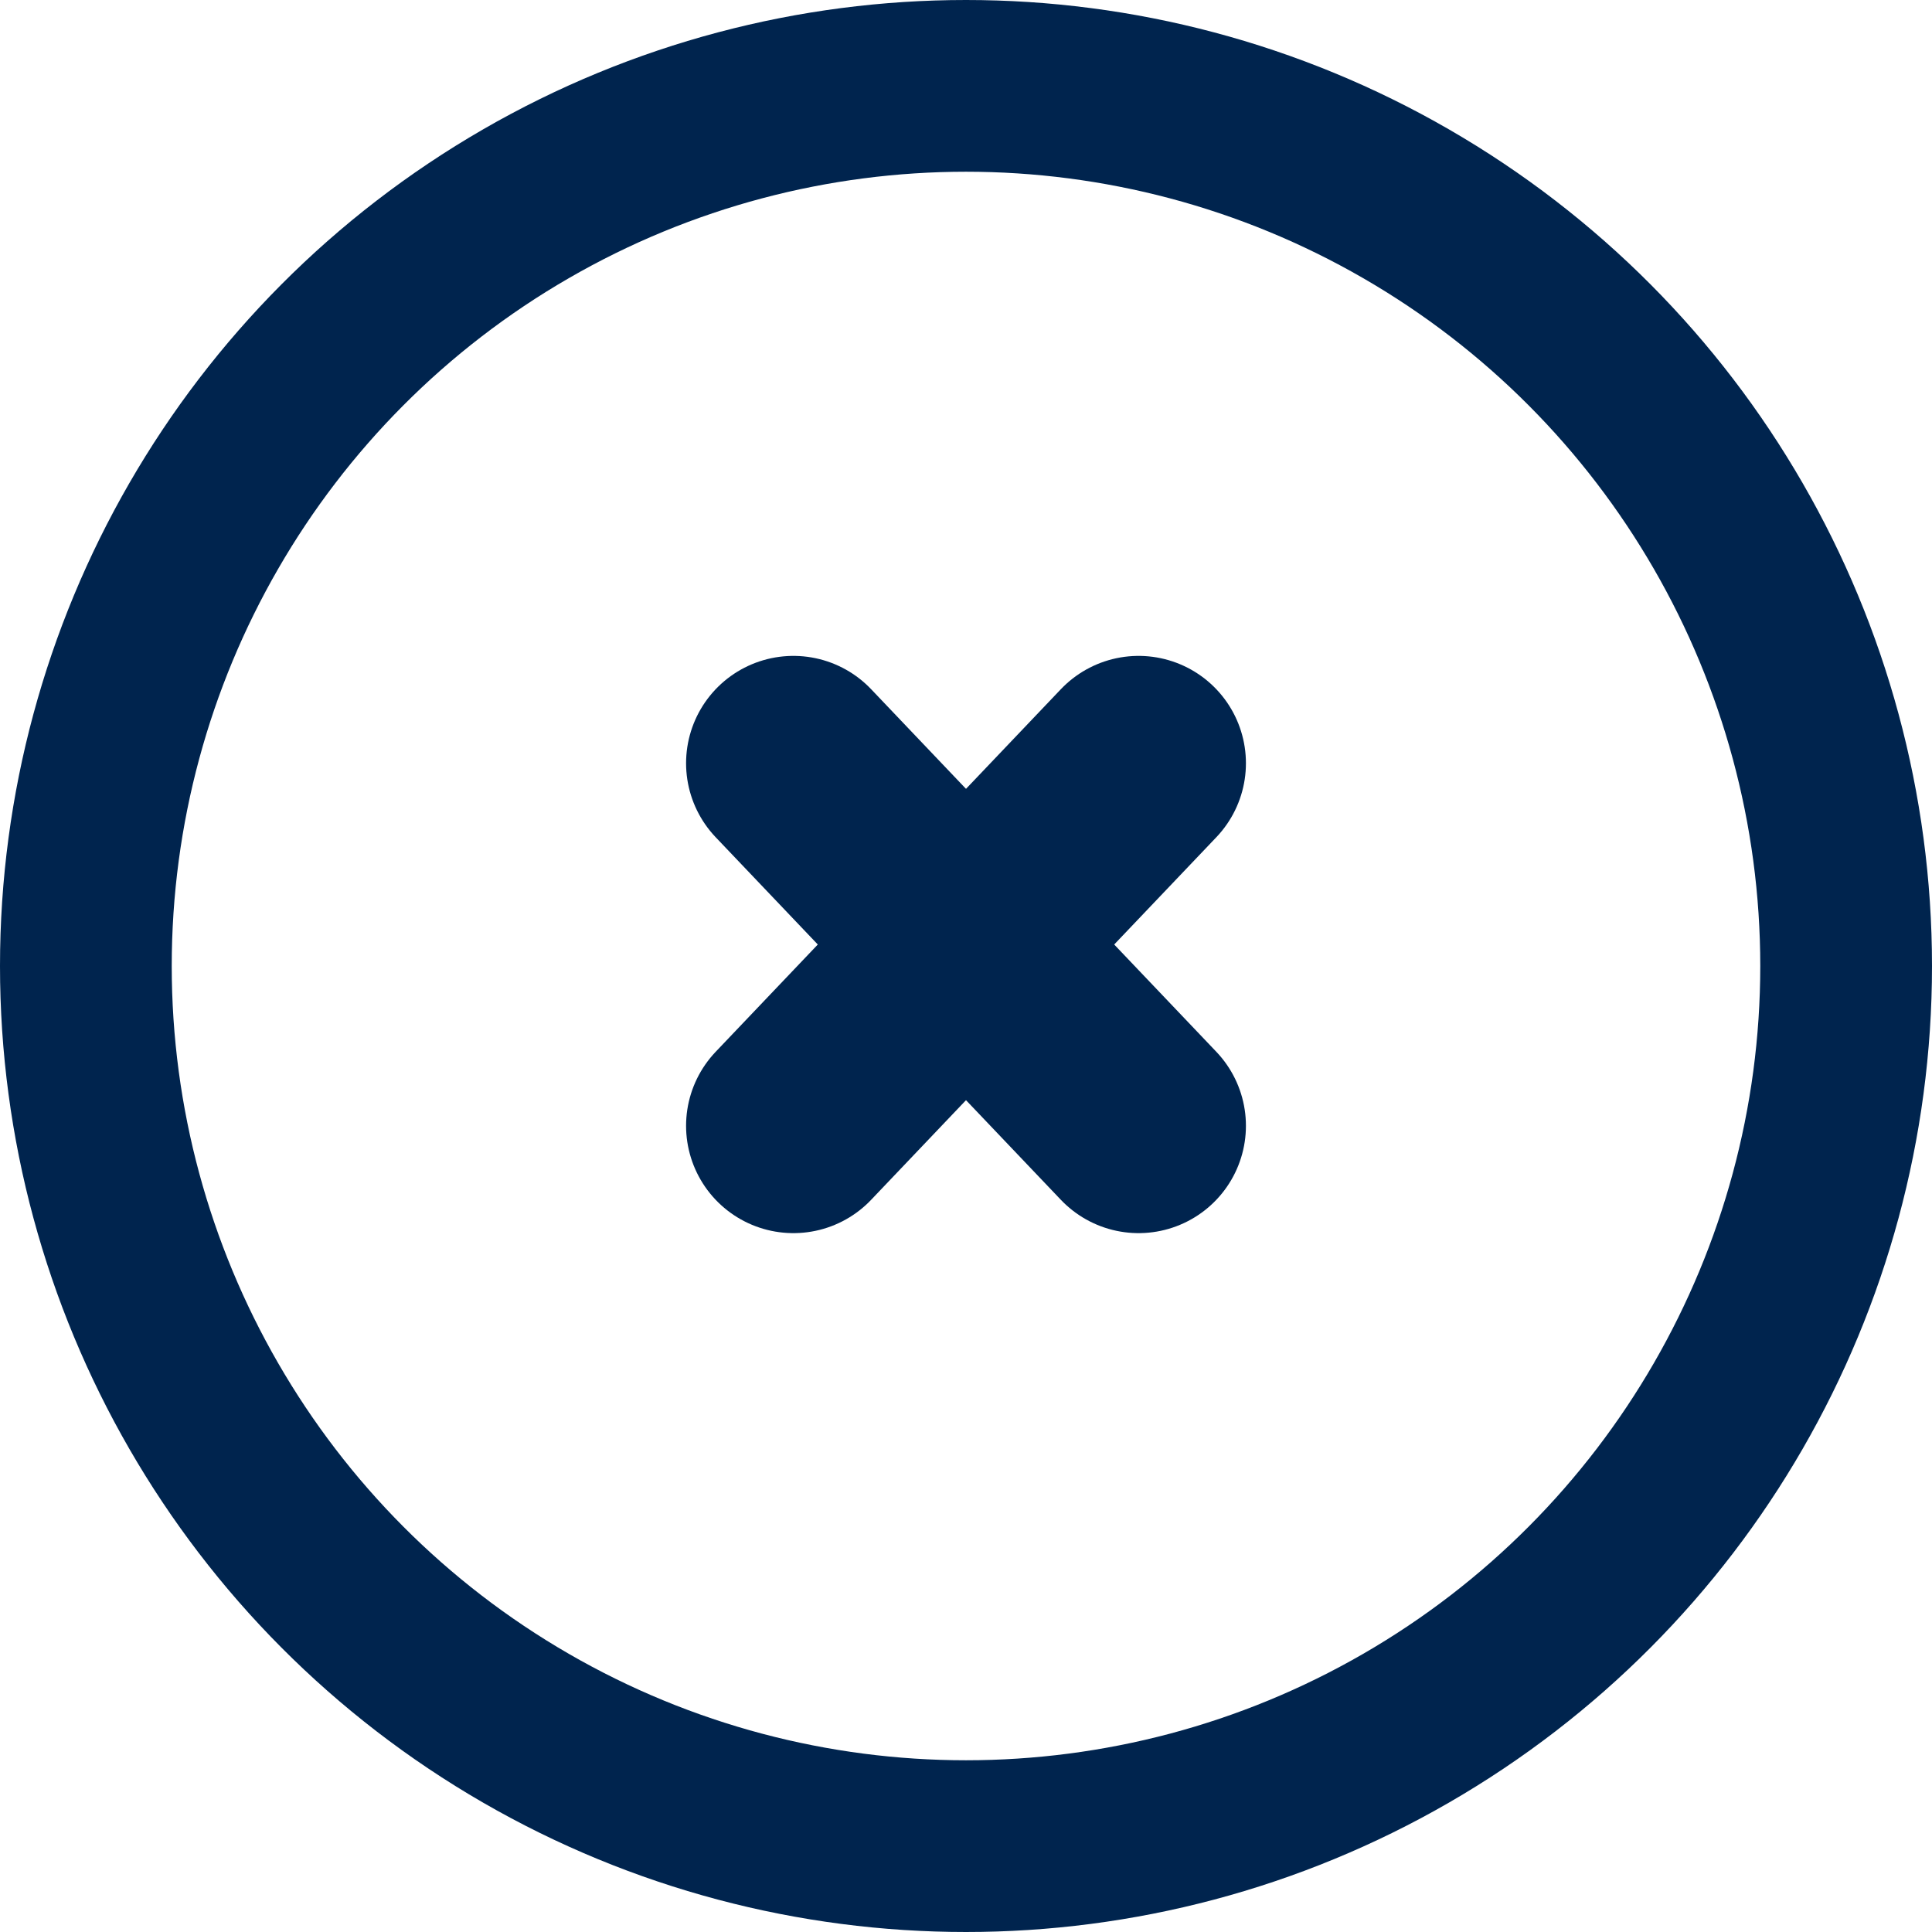 <svg xmlns="http://www.w3.org/2000/svg" width="45" height="45" viewBox="0 0 45 45">
  <g id="Grupo_126" data-name="Grupo 126" transform="translate(2410 -7117)">
    <g id="Grupo_124" data-name="Grupo 124" transform="translate(-3207 84)">
      <g id="Grupo_121" data-name="Grupo 121">
        <g id="Elipse_37" data-name="Elipse 37" transform="translate(797 7033)" fill="none" stroke="#00244e" stroke-width="4">
          <circle cx="22.5" cy="22.5" r="22.5" stroke="none"/>
          <circle cx="22.5" cy="22.5" r="20.5" fill="none"/>
        </g>
      </g>
      <g id="Grupo_13" data-name="Grupo 13" transform="translate(-438.308 678.777)">
        <line id="Línea_22" data-name="Línea 22" x2="8.04" y2="8.445" transform="translate(1253.788 6372)" fill="none" stroke="#00244e" stroke-linecap="round" stroke-width="5"/>
        <line id="Línea_23" data-name="Línea 23" x1="8.04" y2="8.445" transform="translate(1253.788 6372)" fill="none" stroke="#00244e" stroke-linecap="round" stroke-width="5"/>
      </g>
    </g>
  </g>
</svg>
